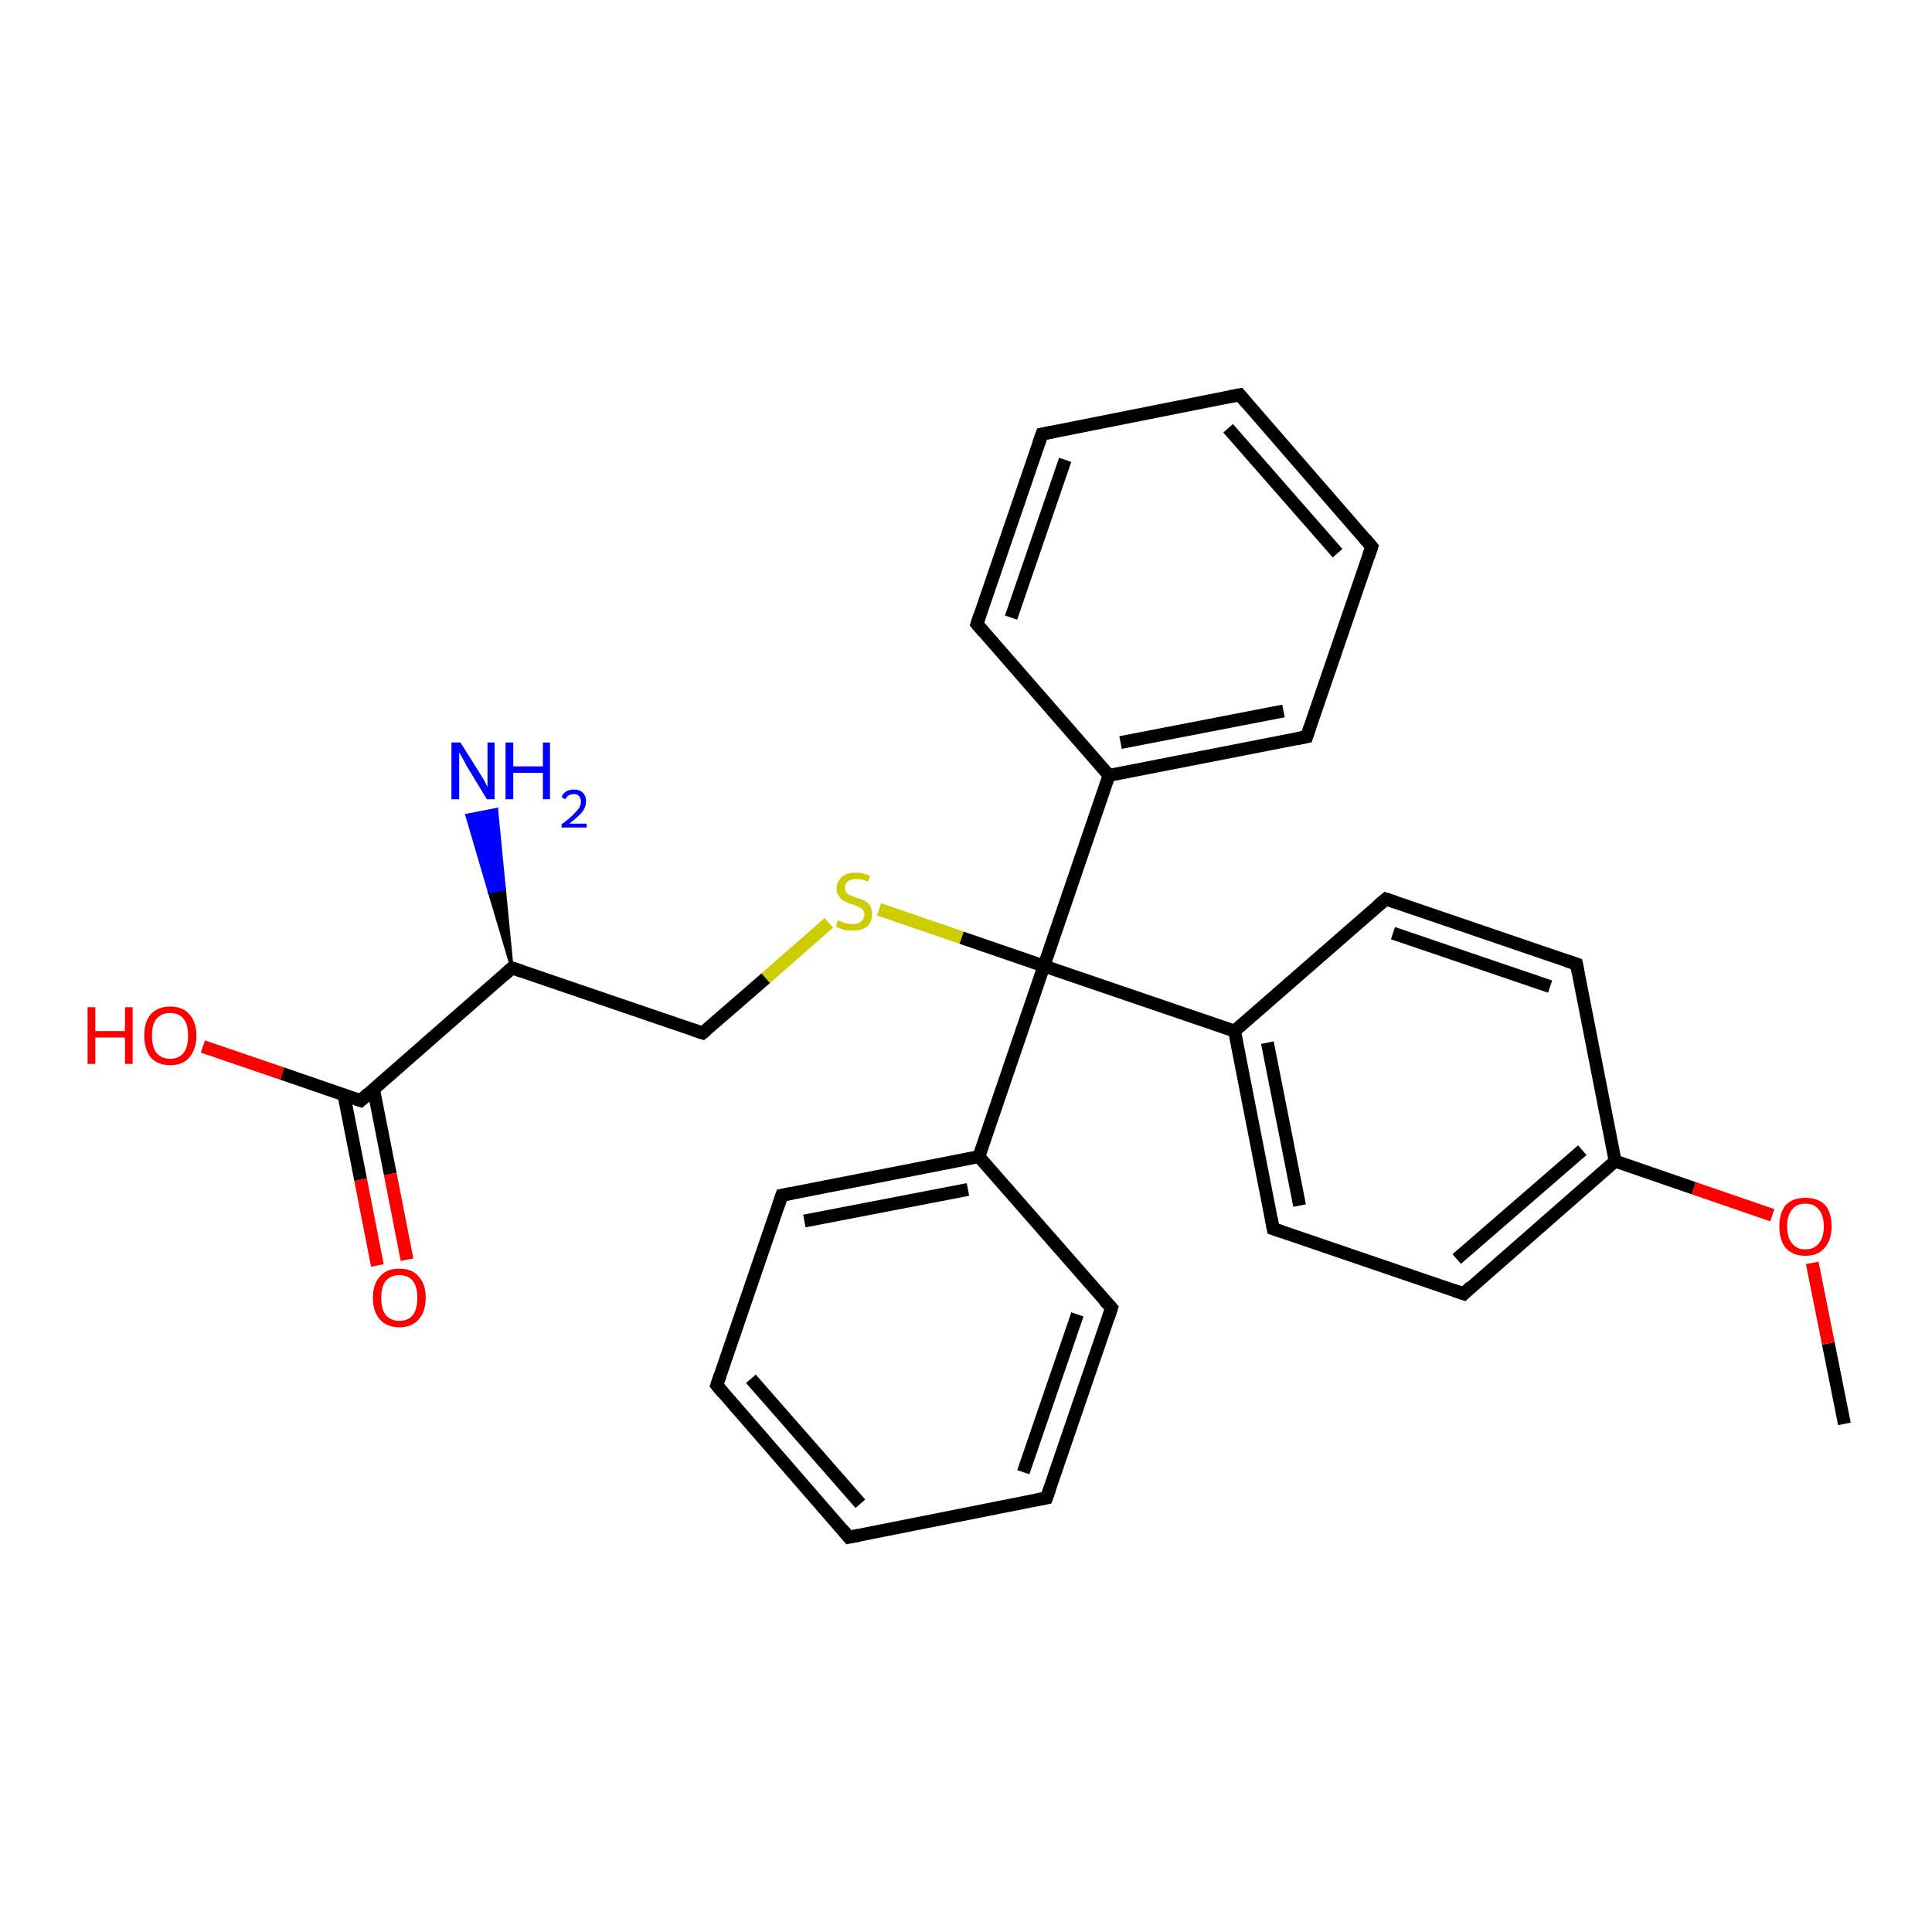 <?xml version='1.0' encoding='iso-8859-1'?>
<svg version='1.1' baseProfile='full'
              xmlns='http://www.w3.org/2000/svg'
                      xmlns:rdkit='http://www.rdkit.org/xml'
                      xmlns:xlink='http://www.w3.org/1999/xlink'
                  xml:space='preserve'
width='300px' height='300px' viewBox='0 0 300 300'>
<!-- END OF HEADER -->
<rect style='opacity:1.0;fill:#FFFFFF;stroke:none' width='300.0' height='300.0' x='0.0' y='0.0'> </rect>
<path class='bond-0 atom-0 atom-1' d='M 286.4,221.1 L 283.9,208.6' style='fill:none;fill-rule:evenodd;stroke:#000000;stroke-width:2.0px;stroke-linecap:butt;stroke-linejoin:miter;stroke-opacity:1' />
<path class='bond-0 atom-0 atom-1' d='M 283.9,208.6 L 281.4,196.1' style='fill:none;fill-rule:evenodd;stroke:#FF0000;stroke-width:2.0px;stroke-linecap:butt;stroke-linejoin:miter;stroke-opacity:1' />
<path class='bond-1 atom-1 atom-2' d='M 275.2,188.7 L 263.0,184.5' style='fill:none;fill-rule:evenodd;stroke:#FF0000;stroke-width:2.0px;stroke-linecap:butt;stroke-linejoin:miter;stroke-opacity:1' />
<path class='bond-1 atom-1 atom-2' d='M 263.0,184.5 L 250.8,180.3' style='fill:none;fill-rule:evenodd;stroke:#000000;stroke-width:2.0px;stroke-linecap:butt;stroke-linejoin:miter;stroke-opacity:1' />
<path class='bond-2 atom-2 atom-3' d='M 250.8,180.3 L 227.3,200.9' style='fill:none;fill-rule:evenodd;stroke:#000000;stroke-width:2.0px;stroke-linecap:butt;stroke-linejoin:miter;stroke-opacity:1' />
<path class='bond-2 atom-2 atom-3' d='M 245.7,178.6 L 226.2,195.5' style='fill:none;fill-rule:evenodd;stroke:#000000;stroke-width:2.0px;stroke-linecap:butt;stroke-linejoin:miter;stroke-opacity:1' />
<path class='bond-3 atom-3 atom-4' d='M 227.3,200.9 L 197.7,190.8' style='fill:none;fill-rule:evenodd;stroke:#000000;stroke-width:2.0px;stroke-linecap:butt;stroke-linejoin:miter;stroke-opacity:1' />
<path class='bond-4 atom-4 atom-5' d='M 197.7,190.8 L 191.7,160.1' style='fill:none;fill-rule:evenodd;stroke:#000000;stroke-width:2.0px;stroke-linecap:butt;stroke-linejoin:miter;stroke-opacity:1' />
<path class='bond-4 atom-4 atom-5' d='M 201.8,187.2 L 196.8,161.9' style='fill:none;fill-rule:evenodd;stroke:#000000;stroke-width:2.0px;stroke-linecap:butt;stroke-linejoin:miter;stroke-opacity:1' />
<path class='bond-5 atom-5 atom-6' d='M 191.7,160.1 L 215.2,139.6' style='fill:none;fill-rule:evenodd;stroke:#000000;stroke-width:2.0px;stroke-linecap:butt;stroke-linejoin:miter;stroke-opacity:1' />
<path class='bond-6 atom-6 atom-7' d='M 215.2,139.6 L 244.8,149.7' style='fill:none;fill-rule:evenodd;stroke:#000000;stroke-width:2.0px;stroke-linecap:butt;stroke-linejoin:miter;stroke-opacity:1' />
<path class='bond-6 atom-6 atom-7' d='M 216.3,144.9 L 240.7,153.2' style='fill:none;fill-rule:evenodd;stroke:#000000;stroke-width:2.0px;stroke-linecap:butt;stroke-linejoin:miter;stroke-opacity:1' />
<path class='bond-7 atom-5 atom-8' d='M 191.7,160.1 L 162.1,150.0' style='fill:none;fill-rule:evenodd;stroke:#000000;stroke-width:2.0px;stroke-linecap:butt;stroke-linejoin:miter;stroke-opacity:1' />
<path class='bond-8 atom-8 atom-9' d='M 162.1,150.0 L 149.3,145.6' style='fill:none;fill-rule:evenodd;stroke:#000000;stroke-width:2.0px;stroke-linecap:butt;stroke-linejoin:miter;stroke-opacity:1' />
<path class='bond-8 atom-8 atom-9' d='M 149.3,145.6 L 136.5,141.2' style='fill:none;fill-rule:evenodd;stroke:#CCCC00;stroke-width:2.0px;stroke-linecap:butt;stroke-linejoin:miter;stroke-opacity:1' />
<path class='bond-9 atom-9 atom-10' d='M 128.7,143.3 L 118.9,151.9' style='fill:none;fill-rule:evenodd;stroke:#CCCC00;stroke-width:2.0px;stroke-linecap:butt;stroke-linejoin:miter;stroke-opacity:1' />
<path class='bond-9 atom-9 atom-10' d='M 118.9,151.9 L 109.1,160.4' style='fill:none;fill-rule:evenodd;stroke:#000000;stroke-width:2.0px;stroke-linecap:butt;stroke-linejoin:miter;stroke-opacity:1' />
<path class='bond-10 atom-10 atom-11' d='M 109.1,160.4 L 79.5,150.3' style='fill:none;fill-rule:evenodd;stroke:#000000;stroke-width:2.0px;stroke-linecap:butt;stroke-linejoin:miter;stroke-opacity:1' />
<path class='bond-11 atom-11 atom-12' d='M 79.5,150.3 L 76.0,138.5 L 78.3,138.0 Z' style='fill:#000000;fill-rule:evenodd;fill-opacity:1;stroke:#000000;stroke-width:0.5px;stroke-linecap:butt;stroke-linejoin:miter;stroke-opacity:1;' />
<path class='bond-11 atom-11 atom-12' d='M 76.0,138.5 L 77.1,125.7 L 72.5,126.6 Z' style='fill:#0000FF;fill-rule:evenodd;fill-opacity:1;stroke:#0000FF;stroke-width:0.5px;stroke-linecap:butt;stroke-linejoin:miter;stroke-opacity:1;' />
<path class='bond-11 atom-11 atom-12' d='M 76.0,138.5 L 78.3,138.0 L 77.1,125.7 Z' style='fill:#0000FF;fill-rule:evenodd;fill-opacity:1;stroke:#0000FF;stroke-width:0.5px;stroke-linecap:butt;stroke-linejoin:miter;stroke-opacity:1;' />
<path class='bond-12 atom-11 atom-13' d='M 79.5,150.3 L 56.0,170.9' style='fill:none;fill-rule:evenodd;stroke:#000000;stroke-width:2.0px;stroke-linecap:butt;stroke-linejoin:miter;stroke-opacity:1' />
<path class='bond-13 atom-13 atom-14' d='M 56.0,170.9 L 43.8,166.7' style='fill:none;fill-rule:evenodd;stroke:#000000;stroke-width:2.0px;stroke-linecap:butt;stroke-linejoin:miter;stroke-opacity:1' />
<path class='bond-13 atom-13 atom-14' d='M 43.8,166.7 L 31.5,162.5' style='fill:none;fill-rule:evenodd;stroke:#FF0000;stroke-width:2.0px;stroke-linecap:butt;stroke-linejoin:miter;stroke-opacity:1' />
<path class='bond-14 atom-13 atom-15' d='M 53.4,170.0 L 56.0,183.2' style='fill:none;fill-rule:evenodd;stroke:#000000;stroke-width:2.0px;stroke-linecap:butt;stroke-linejoin:miter;stroke-opacity:1' />
<path class='bond-14 atom-13 atom-15' d='M 56.0,183.2 L 58.6,196.5' style='fill:none;fill-rule:evenodd;stroke:#FF0000;stroke-width:2.0px;stroke-linecap:butt;stroke-linejoin:miter;stroke-opacity:1' />
<path class='bond-14 atom-13 atom-15' d='M 58.0,169.1 L 60.6,182.3' style='fill:none;fill-rule:evenodd;stroke:#000000;stroke-width:2.0px;stroke-linecap:butt;stroke-linejoin:miter;stroke-opacity:1' />
<path class='bond-14 atom-13 atom-15' d='M 60.6,182.3 L 63.2,195.6' style='fill:none;fill-rule:evenodd;stroke:#FF0000;stroke-width:2.0px;stroke-linecap:butt;stroke-linejoin:miter;stroke-opacity:1' />
<path class='bond-15 atom-8 atom-16' d='M 162.1,150.0 L 152.0,179.6' style='fill:none;fill-rule:evenodd;stroke:#000000;stroke-width:2.0px;stroke-linecap:butt;stroke-linejoin:miter;stroke-opacity:1' />
<path class='bond-16 atom-16 atom-17' d='M 152.0,179.6 L 121.4,185.6' style='fill:none;fill-rule:evenodd;stroke:#000000;stroke-width:2.0px;stroke-linecap:butt;stroke-linejoin:miter;stroke-opacity:1' />
<path class='bond-16 atom-16 atom-17' d='M 150.3,184.7 L 124.9,189.6' style='fill:none;fill-rule:evenodd;stroke:#000000;stroke-width:2.0px;stroke-linecap:butt;stroke-linejoin:miter;stroke-opacity:1' />
<path class='bond-17 atom-17 atom-18' d='M 121.4,185.6 L 111.3,215.1' style='fill:none;fill-rule:evenodd;stroke:#000000;stroke-width:2.0px;stroke-linecap:butt;stroke-linejoin:miter;stroke-opacity:1' />
<path class='bond-18 atom-18 atom-19' d='M 111.3,215.1 L 131.8,238.7' style='fill:none;fill-rule:evenodd;stroke:#000000;stroke-width:2.0px;stroke-linecap:butt;stroke-linejoin:miter;stroke-opacity:1' />
<path class='bond-18 atom-18 atom-19' d='M 116.6,214.1 L 133.6,233.5' style='fill:none;fill-rule:evenodd;stroke:#000000;stroke-width:2.0px;stroke-linecap:butt;stroke-linejoin:miter;stroke-opacity:1' />
<path class='bond-19 atom-19 atom-20' d='M 131.8,238.7 L 162.5,232.6' style='fill:none;fill-rule:evenodd;stroke:#000000;stroke-width:2.0px;stroke-linecap:butt;stroke-linejoin:miter;stroke-opacity:1' />
<path class='bond-20 atom-20 atom-21' d='M 162.5,232.6 L 172.6,203.1' style='fill:none;fill-rule:evenodd;stroke:#000000;stroke-width:2.0px;stroke-linecap:butt;stroke-linejoin:miter;stroke-opacity:1' />
<path class='bond-20 atom-20 atom-21' d='M 158.9,228.6 L 167.3,204.1' style='fill:none;fill-rule:evenodd;stroke:#000000;stroke-width:2.0px;stroke-linecap:butt;stroke-linejoin:miter;stroke-opacity:1' />
<path class='bond-21 atom-8 atom-22' d='M 162.1,150.0 L 172.2,120.4' style='fill:none;fill-rule:evenodd;stroke:#000000;stroke-width:2.0px;stroke-linecap:butt;stroke-linejoin:miter;stroke-opacity:1' />
<path class='bond-22 atom-22 atom-23' d='M 172.2,120.4 L 202.9,114.4' style='fill:none;fill-rule:evenodd;stroke:#000000;stroke-width:2.0px;stroke-linecap:butt;stroke-linejoin:miter;stroke-opacity:1' />
<path class='bond-22 atom-22 atom-23' d='M 174.0,115.3 L 199.3,110.4' style='fill:none;fill-rule:evenodd;stroke:#000000;stroke-width:2.0px;stroke-linecap:butt;stroke-linejoin:miter;stroke-opacity:1' />
<path class='bond-23 atom-23 atom-24' d='M 202.9,114.4 L 213.0,84.9' style='fill:none;fill-rule:evenodd;stroke:#000000;stroke-width:2.0px;stroke-linecap:butt;stroke-linejoin:miter;stroke-opacity:1' />
<path class='bond-24 atom-24 atom-25' d='M 213.0,84.9 L 192.5,61.3' style='fill:none;fill-rule:evenodd;stroke:#000000;stroke-width:2.0px;stroke-linecap:butt;stroke-linejoin:miter;stroke-opacity:1' />
<path class='bond-24 atom-24 atom-25' d='M 207.7,85.9 L 190.7,66.5' style='fill:none;fill-rule:evenodd;stroke:#000000;stroke-width:2.0px;stroke-linecap:butt;stroke-linejoin:miter;stroke-opacity:1' />
<path class='bond-25 atom-25 atom-26' d='M 192.5,61.3 L 161.8,67.4' style='fill:none;fill-rule:evenodd;stroke:#000000;stroke-width:2.0px;stroke-linecap:butt;stroke-linejoin:miter;stroke-opacity:1' />
<path class='bond-26 atom-26 atom-27' d='M 161.8,67.4 L 151.7,96.9' style='fill:none;fill-rule:evenodd;stroke:#000000;stroke-width:2.0px;stroke-linecap:butt;stroke-linejoin:miter;stroke-opacity:1' />
<path class='bond-26 atom-26 atom-27' d='M 165.4,71.4 L 157.0,95.9' style='fill:none;fill-rule:evenodd;stroke:#000000;stroke-width:2.0px;stroke-linecap:butt;stroke-linejoin:miter;stroke-opacity:1' />
<path class='bond-27 atom-7 atom-2' d='M 244.8,149.7 L 250.8,180.3' style='fill:none;fill-rule:evenodd;stroke:#000000;stroke-width:2.0px;stroke-linecap:butt;stroke-linejoin:miter;stroke-opacity:1' />
<path class='bond-28 atom-21 atom-16' d='M 172.6,203.1 L 152.0,179.6' style='fill:none;fill-rule:evenodd;stroke:#000000;stroke-width:2.0px;stroke-linecap:butt;stroke-linejoin:miter;stroke-opacity:1' />
<path class='bond-29 atom-27 atom-22' d='M 151.7,96.9 L 172.2,120.4' style='fill:none;fill-rule:evenodd;stroke:#000000;stroke-width:2.0px;stroke-linecap:butt;stroke-linejoin:miter;stroke-opacity:1' />
<path d='M 228.4,199.8 L 227.3,200.9 L 225.8,200.4' style='fill:none;stroke:#000000;stroke-width:2.0px;stroke-linecap:butt;stroke-linejoin:miter;stroke-opacity:1;' />
<path d='M 199.2,191.3 L 197.7,190.8 L 197.4,189.2' style='fill:none;stroke:#000000;stroke-width:2.0px;stroke-linecap:butt;stroke-linejoin:miter;stroke-opacity:1;' />
<path d='M 214.0,140.6 L 215.2,139.6 L 216.7,140.1' style='fill:none;stroke:#000000;stroke-width:2.0px;stroke-linecap:butt;stroke-linejoin:miter;stroke-opacity:1;' />
<path d='M 243.3,149.2 L 244.8,149.7 L 245.1,151.2' style='fill:none;stroke:#000000;stroke-width:2.0px;stroke-linecap:butt;stroke-linejoin:miter;stroke-opacity:1;' />
<path d='M 109.6,160.0 L 109.1,160.4 L 107.6,159.9' style='fill:none;stroke:#000000;stroke-width:2.0px;stroke-linecap:butt;stroke-linejoin:miter;stroke-opacity:1;' />
<path d='M 81.0,150.8 L 79.5,150.3 L 78.3,151.4' style='fill:none;stroke:#000000;stroke-width:2.0px;stroke-linecap:butt;stroke-linejoin:miter;stroke-opacity:1;' />
<path d='M 57.2,169.8 L 56.0,170.9 L 55.4,170.7' style='fill:none;stroke:#000000;stroke-width:2.0px;stroke-linecap:butt;stroke-linejoin:miter;stroke-opacity:1;' />
<path d='M 122.9,185.3 L 121.4,185.6 L 120.9,187.1' style='fill:none;stroke:#000000;stroke-width:2.0px;stroke-linecap:butt;stroke-linejoin:miter;stroke-opacity:1;' />
<path d='M 111.8,213.6 L 111.3,215.1 L 112.3,216.3' style='fill:none;stroke:#000000;stroke-width:2.0px;stroke-linecap:butt;stroke-linejoin:miter;stroke-opacity:1;' />
<path d='M 130.8,237.5 L 131.8,238.7 L 133.4,238.4' style='fill:none;stroke:#000000;stroke-width:2.0px;stroke-linecap:butt;stroke-linejoin:miter;stroke-opacity:1;' />
<path d='M 160.9,232.9 L 162.5,232.6 L 163.0,231.2' style='fill:none;stroke:#000000;stroke-width:2.0px;stroke-linecap:butt;stroke-linejoin:miter;stroke-opacity:1;' />
<path d='M 172.1,204.6 L 172.6,203.1 L 171.5,201.9' style='fill:none;stroke:#000000;stroke-width:2.0px;stroke-linecap:butt;stroke-linejoin:miter;stroke-opacity:1;' />
<path d='M 201.4,114.7 L 202.9,114.4 L 203.4,112.9' style='fill:none;stroke:#000000;stroke-width:2.0px;stroke-linecap:butt;stroke-linejoin:miter;stroke-opacity:1;' />
<path d='M 212.5,86.4 L 213.0,84.9 L 212.0,83.7' style='fill:none;stroke:#000000;stroke-width:2.0px;stroke-linecap:butt;stroke-linejoin:miter;stroke-opacity:1;' />
<path d='M 193.5,62.5 L 192.5,61.3 L 190.9,61.6' style='fill:none;stroke:#000000;stroke-width:2.0px;stroke-linecap:butt;stroke-linejoin:miter;stroke-opacity:1;' />
<path d='M 163.3,67.1 L 161.8,67.4 L 161.3,68.8' style='fill:none;stroke:#000000;stroke-width:2.0px;stroke-linecap:butt;stroke-linejoin:miter;stroke-opacity:1;' />
<path d='M 152.2,95.4 L 151.7,96.9 L 152.7,98.1' style='fill:none;stroke:#000000;stroke-width:2.0px;stroke-linecap:butt;stroke-linejoin:miter;stroke-opacity:1;' />
<path class='atom-1' d='M 276.3 190.4
Q 276.3 188.3, 277.3 187.1
Q 278.4 186.0, 280.3 186.0
Q 282.3 186.0, 283.4 187.1
Q 284.4 188.3, 284.4 190.4
Q 284.4 192.6, 283.3 193.8
Q 282.3 195.0, 280.3 195.0
Q 278.4 195.0, 277.3 193.8
Q 276.3 192.6, 276.3 190.4
M 280.3 194.0
Q 281.7 194.0, 282.4 193.1
Q 283.2 192.2, 283.2 190.4
Q 283.2 188.7, 282.4 187.8
Q 281.7 186.9, 280.3 186.9
Q 279.0 186.9, 278.3 187.8
Q 277.5 188.7, 277.5 190.4
Q 277.5 192.2, 278.3 193.1
Q 279.0 194.0, 280.3 194.0
' fill='#FF0000'/>
<path class='atom-9' d='M 130.1 142.9
Q 130.2 143.0, 130.6 143.1
Q 131.0 143.3, 131.5 143.4
Q 131.9 143.5, 132.4 143.5
Q 133.2 143.5, 133.7 143.1
Q 134.2 142.7, 134.2 142.0
Q 134.2 141.5, 133.9 141.2
Q 133.7 140.9, 133.3 140.8
Q 132.9 140.6, 132.3 140.4
Q 131.5 140.2, 131.1 139.9
Q 130.6 139.7, 130.3 139.2
Q 129.9 138.8, 129.9 138.0
Q 129.9 136.9, 130.7 136.2
Q 131.4 135.5, 132.9 135.5
Q 134.0 135.5, 135.1 136.0
L 134.8 136.9
Q 133.8 136.5, 133.0 136.5
Q 132.1 136.5, 131.6 136.9
Q 131.2 137.2, 131.2 137.8
Q 131.2 138.3, 131.4 138.6
Q 131.7 138.9, 132.0 139.0
Q 132.4 139.2, 133.0 139.4
Q 133.8 139.6, 134.3 139.9
Q 134.7 140.1, 135.1 140.6
Q 135.4 141.1, 135.4 142.0
Q 135.4 143.2, 134.6 143.9
Q 133.8 144.5, 132.4 144.5
Q 131.6 144.5, 131.0 144.4
Q 130.5 144.2, 129.8 143.9
L 130.1 142.9
' fill='#CCCC00'/>
<path class='atom-12' d='M 71.5 115.3
L 74.4 119.9
Q 74.7 120.4, 75.2 121.2
Q 75.6 122.1, 75.7 122.1
L 75.7 115.3
L 76.8 115.3
L 76.8 124.1
L 75.6 124.1
L 72.5 119.0
Q 72.2 118.4, 71.8 117.7
Q 71.4 117.0, 71.3 116.8
L 71.3 124.1
L 70.1 124.1
L 70.1 115.3
L 71.5 115.3
' fill='#0000FF'/>
<path class='atom-12' d='M 78.5 115.3
L 79.7 115.3
L 79.7 119.0
L 84.3 119.0
L 84.3 115.3
L 85.4 115.3
L 85.4 124.1
L 84.3 124.1
L 84.3 120.0
L 79.7 120.0
L 79.7 124.1
L 78.5 124.1
L 78.5 115.3
' fill='#0000FF'/>
<path class='atom-12' d='M 87.2 123.8
Q 87.4 123.2, 87.9 122.9
Q 88.4 122.6, 89.1 122.6
Q 90.0 122.6, 90.5 123.1
Q 91.0 123.6, 91.0 124.4
Q 91.0 125.3, 90.4 126.1
Q 89.7 126.9, 88.4 127.9
L 91.1 127.9
L 91.1 128.5
L 87.2 128.5
L 87.2 128.0
Q 88.3 127.2, 88.9 126.6
Q 89.5 126.0, 89.9 125.5
Q 90.2 125.0, 90.2 124.5
Q 90.2 123.9, 89.9 123.6
Q 89.6 123.3, 89.1 123.3
Q 88.7 123.3, 88.3 123.5
Q 88.0 123.7, 87.8 124.1
L 87.2 123.8
' fill='#0000FF'/>
<path class='atom-14' d='M 13.6 156.4
L 14.8 156.4
L 14.8 160.1
L 19.4 160.1
L 19.4 156.4
L 20.6 156.4
L 20.6 165.2
L 19.4 165.2
L 19.4 161.1
L 14.8 161.1
L 14.8 165.2
L 13.6 165.2
L 13.6 156.4
' fill='#FF0000'/>
<path class='atom-14' d='M 22.4 160.8
Q 22.4 158.7, 23.4 157.5
Q 24.5 156.3, 26.4 156.3
Q 28.4 156.3, 29.4 157.5
Q 30.5 158.7, 30.5 160.8
Q 30.5 162.9, 29.4 164.2
Q 28.4 165.4, 26.4 165.4
Q 24.5 165.4, 23.4 164.2
Q 22.4 162.9, 22.4 160.8
M 26.4 164.4
Q 27.8 164.4, 28.5 163.5
Q 29.2 162.6, 29.2 160.8
Q 29.2 159.0, 28.5 158.2
Q 27.8 157.3, 26.4 157.3
Q 25.1 157.3, 24.3 158.2
Q 23.6 159.0, 23.6 160.8
Q 23.6 162.6, 24.3 163.5
Q 25.1 164.4, 26.4 164.4
' fill='#FF0000'/>
<path class='atom-15' d='M 57.9 201.5
Q 57.9 199.4, 59.0 198.2
Q 60.0 197.0, 62.0 197.0
Q 64.0 197.0, 65.0 198.2
Q 66.1 199.4, 66.1 201.5
Q 66.1 203.7, 65.0 204.9
Q 63.9 206.1, 62.0 206.1
Q 60.1 206.1, 59.0 204.9
Q 57.9 203.7, 57.9 201.5
M 62.0 205.1
Q 63.4 205.1, 64.1 204.2
Q 64.8 203.3, 64.8 201.5
Q 64.8 199.8, 64.1 198.9
Q 63.4 198.0, 62.0 198.0
Q 60.7 198.0, 59.9 198.9
Q 59.2 199.8, 59.2 201.5
Q 59.2 203.3, 59.9 204.2
Q 60.7 205.1, 62.0 205.1
' fill='#FF0000'/>
</svg>
